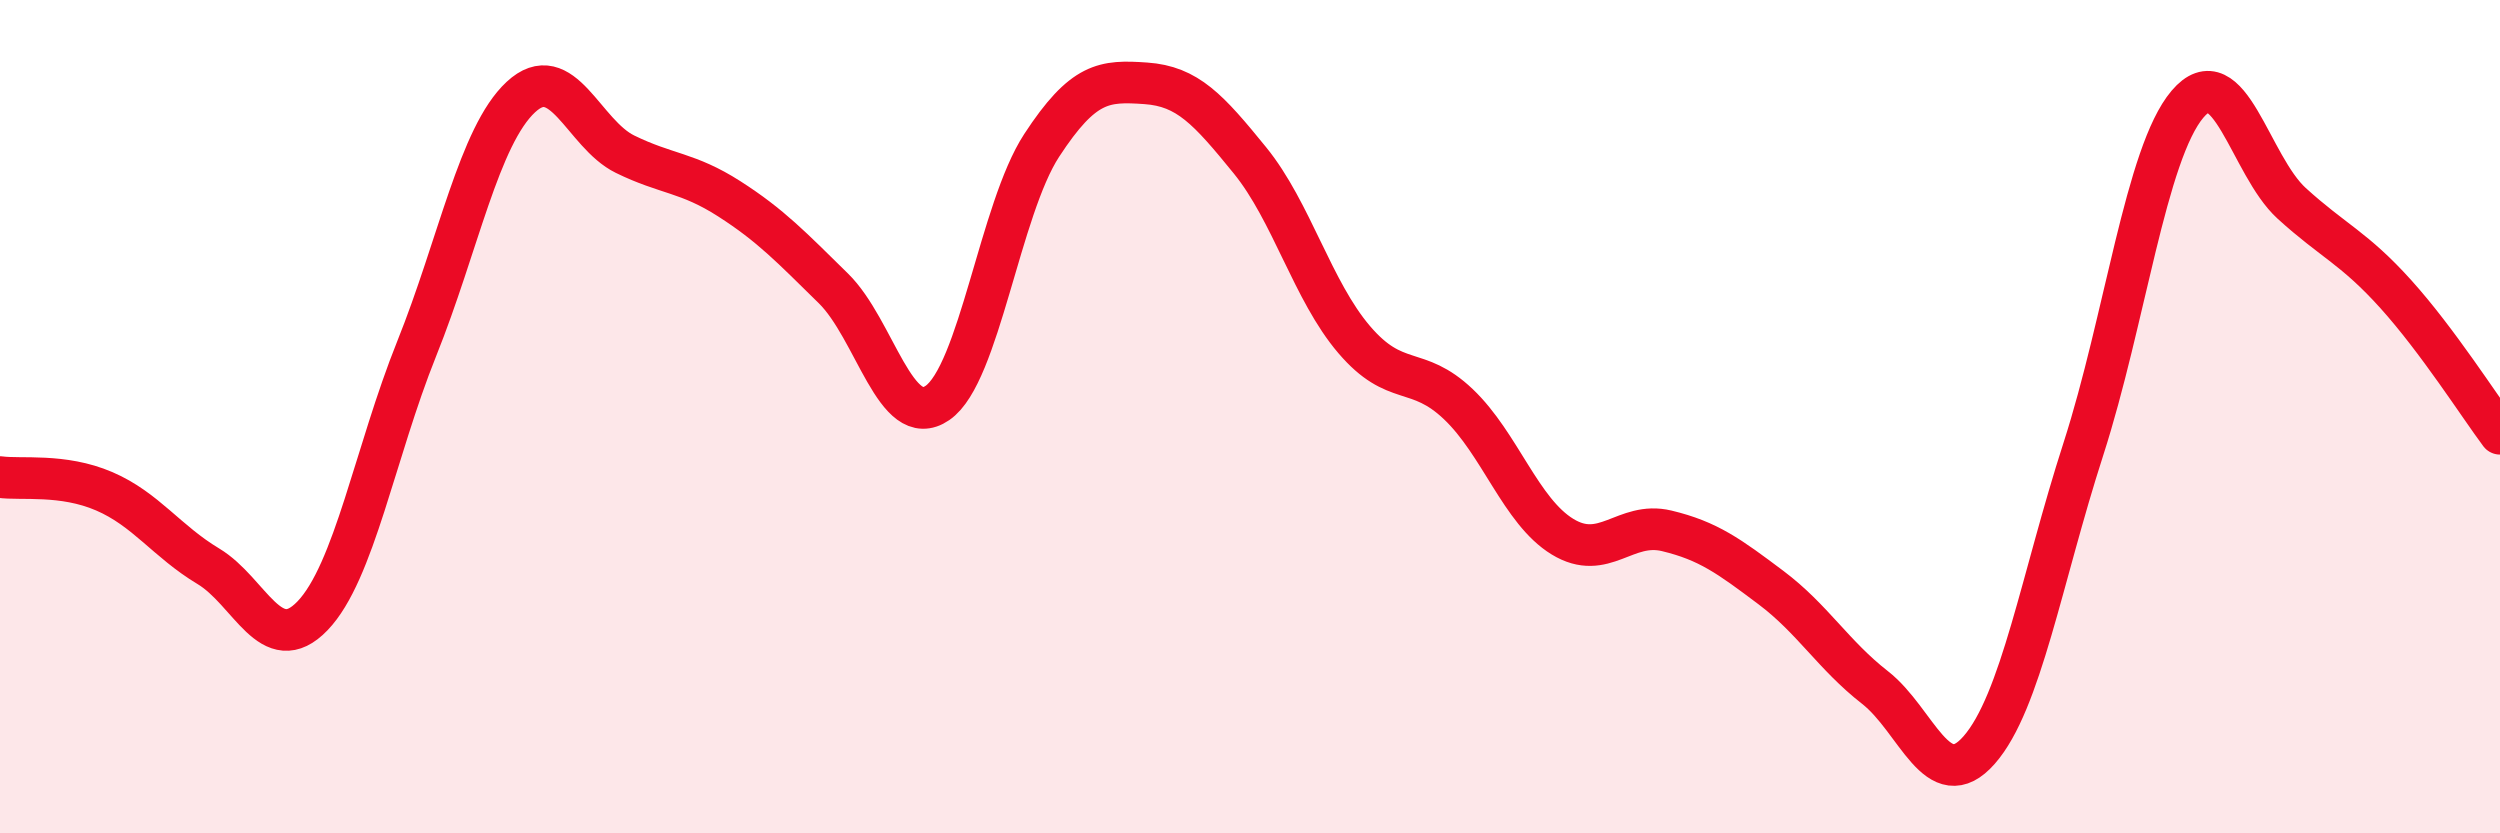
    <svg width="60" height="20" viewBox="0 0 60 20" xmlns="http://www.w3.org/2000/svg">
      <path
        d="M 0,11.45 C 0.5,11.52 1.5,11.36 2.5,11.79 C 3.5,12.22 4,12.99 5,13.59 C 6,14.19 6.5,15.82 7.5,14.78 C 8.5,13.74 9,10.86 10,8.37 C 11,5.88 11.5,3.26 12.5,2.33 C 13.5,1.4 14,3.21 15,3.7 C 16,4.19 16.5,4.13 17.5,4.77 C 18.5,5.41 19,5.94 20,6.92 C 21,7.9 21.5,10.36 22.5,9.67 C 23.5,8.98 24,5.02 25,3.49 C 26,1.96 26.5,1.93 27.5,2 C 28.5,2.07 29,2.62 30,3.85 C 31,5.08 31.5,6.98 32.5,8.15 C 33.5,9.32 34,8.75 35,9.7 C 36,10.65 36.5,12.27 37.5,12.88 C 38.5,13.49 39,12.5 40,12.74 C 41,12.98 41.5,13.35 42.5,14.1 C 43.5,14.85 44,15.72 45,16.5 C 46,17.28 46.5,19.14 47.5,18 C 48.5,16.86 49,13.88 50,10.78 C 51,7.68 51.5,3.68 52.5,2.5 C 53.5,1.32 54,3.97 55,4.88 C 56,5.79 56.5,5.95 57.5,7.06 C 58.5,8.17 59.5,9.74 60,10.41L60 20L0 20Z"
        fill="#EB0A25"
        opacity="0.1"
        stroke-linecap="round"
        stroke-linejoin="round"
      />
      <path
        d="M 0,11.45 C 0.5,11.52 1.5,11.36 2.5,11.79 C 3.5,12.22 4,12.99 5,13.59 C 6,14.19 6.5,15.82 7.5,14.78 C 8.5,13.74 9,10.86 10,8.37 C 11,5.88 11.5,3.26 12.5,2.33 C 13.5,1.4 14,3.21 15,3.7 C 16,4.19 16.5,4.13 17.5,4.77 C 18.5,5.41 19,5.94 20,6.92 C 21,7.9 21.5,10.36 22.5,9.67 C 23.5,8.98 24,5.02 25,3.49 C 26,1.96 26.5,1.93 27.5,2 C 28.5,2.07 29,2.62 30,3.85 C 31,5.08 31.5,6.98 32.5,8.15 C 33.5,9.32 34,8.75 35,9.7 C 36,10.65 36.5,12.27 37.5,12.88 C 38.5,13.49 39,12.5 40,12.74 C 41,12.98 41.5,13.35 42.5,14.1 C 43.5,14.85 44,15.72 45,16.5 C 46,17.28 46.5,19.14 47.5,18 C 48.5,16.86 49,13.88 50,10.78 C 51,7.68 51.5,3.68 52.5,2.5 C 53.5,1.32 54,3.97 55,4.88 C 56,5.79 56.5,5.95 57.5,7.06 C 58.5,8.17 59.5,9.74 60,10.41"
        stroke="#EB0A25"
        stroke-width="1"
        fill="none"
        stroke-linecap="round"
        stroke-linejoin="round"
      />
    </svg>
  